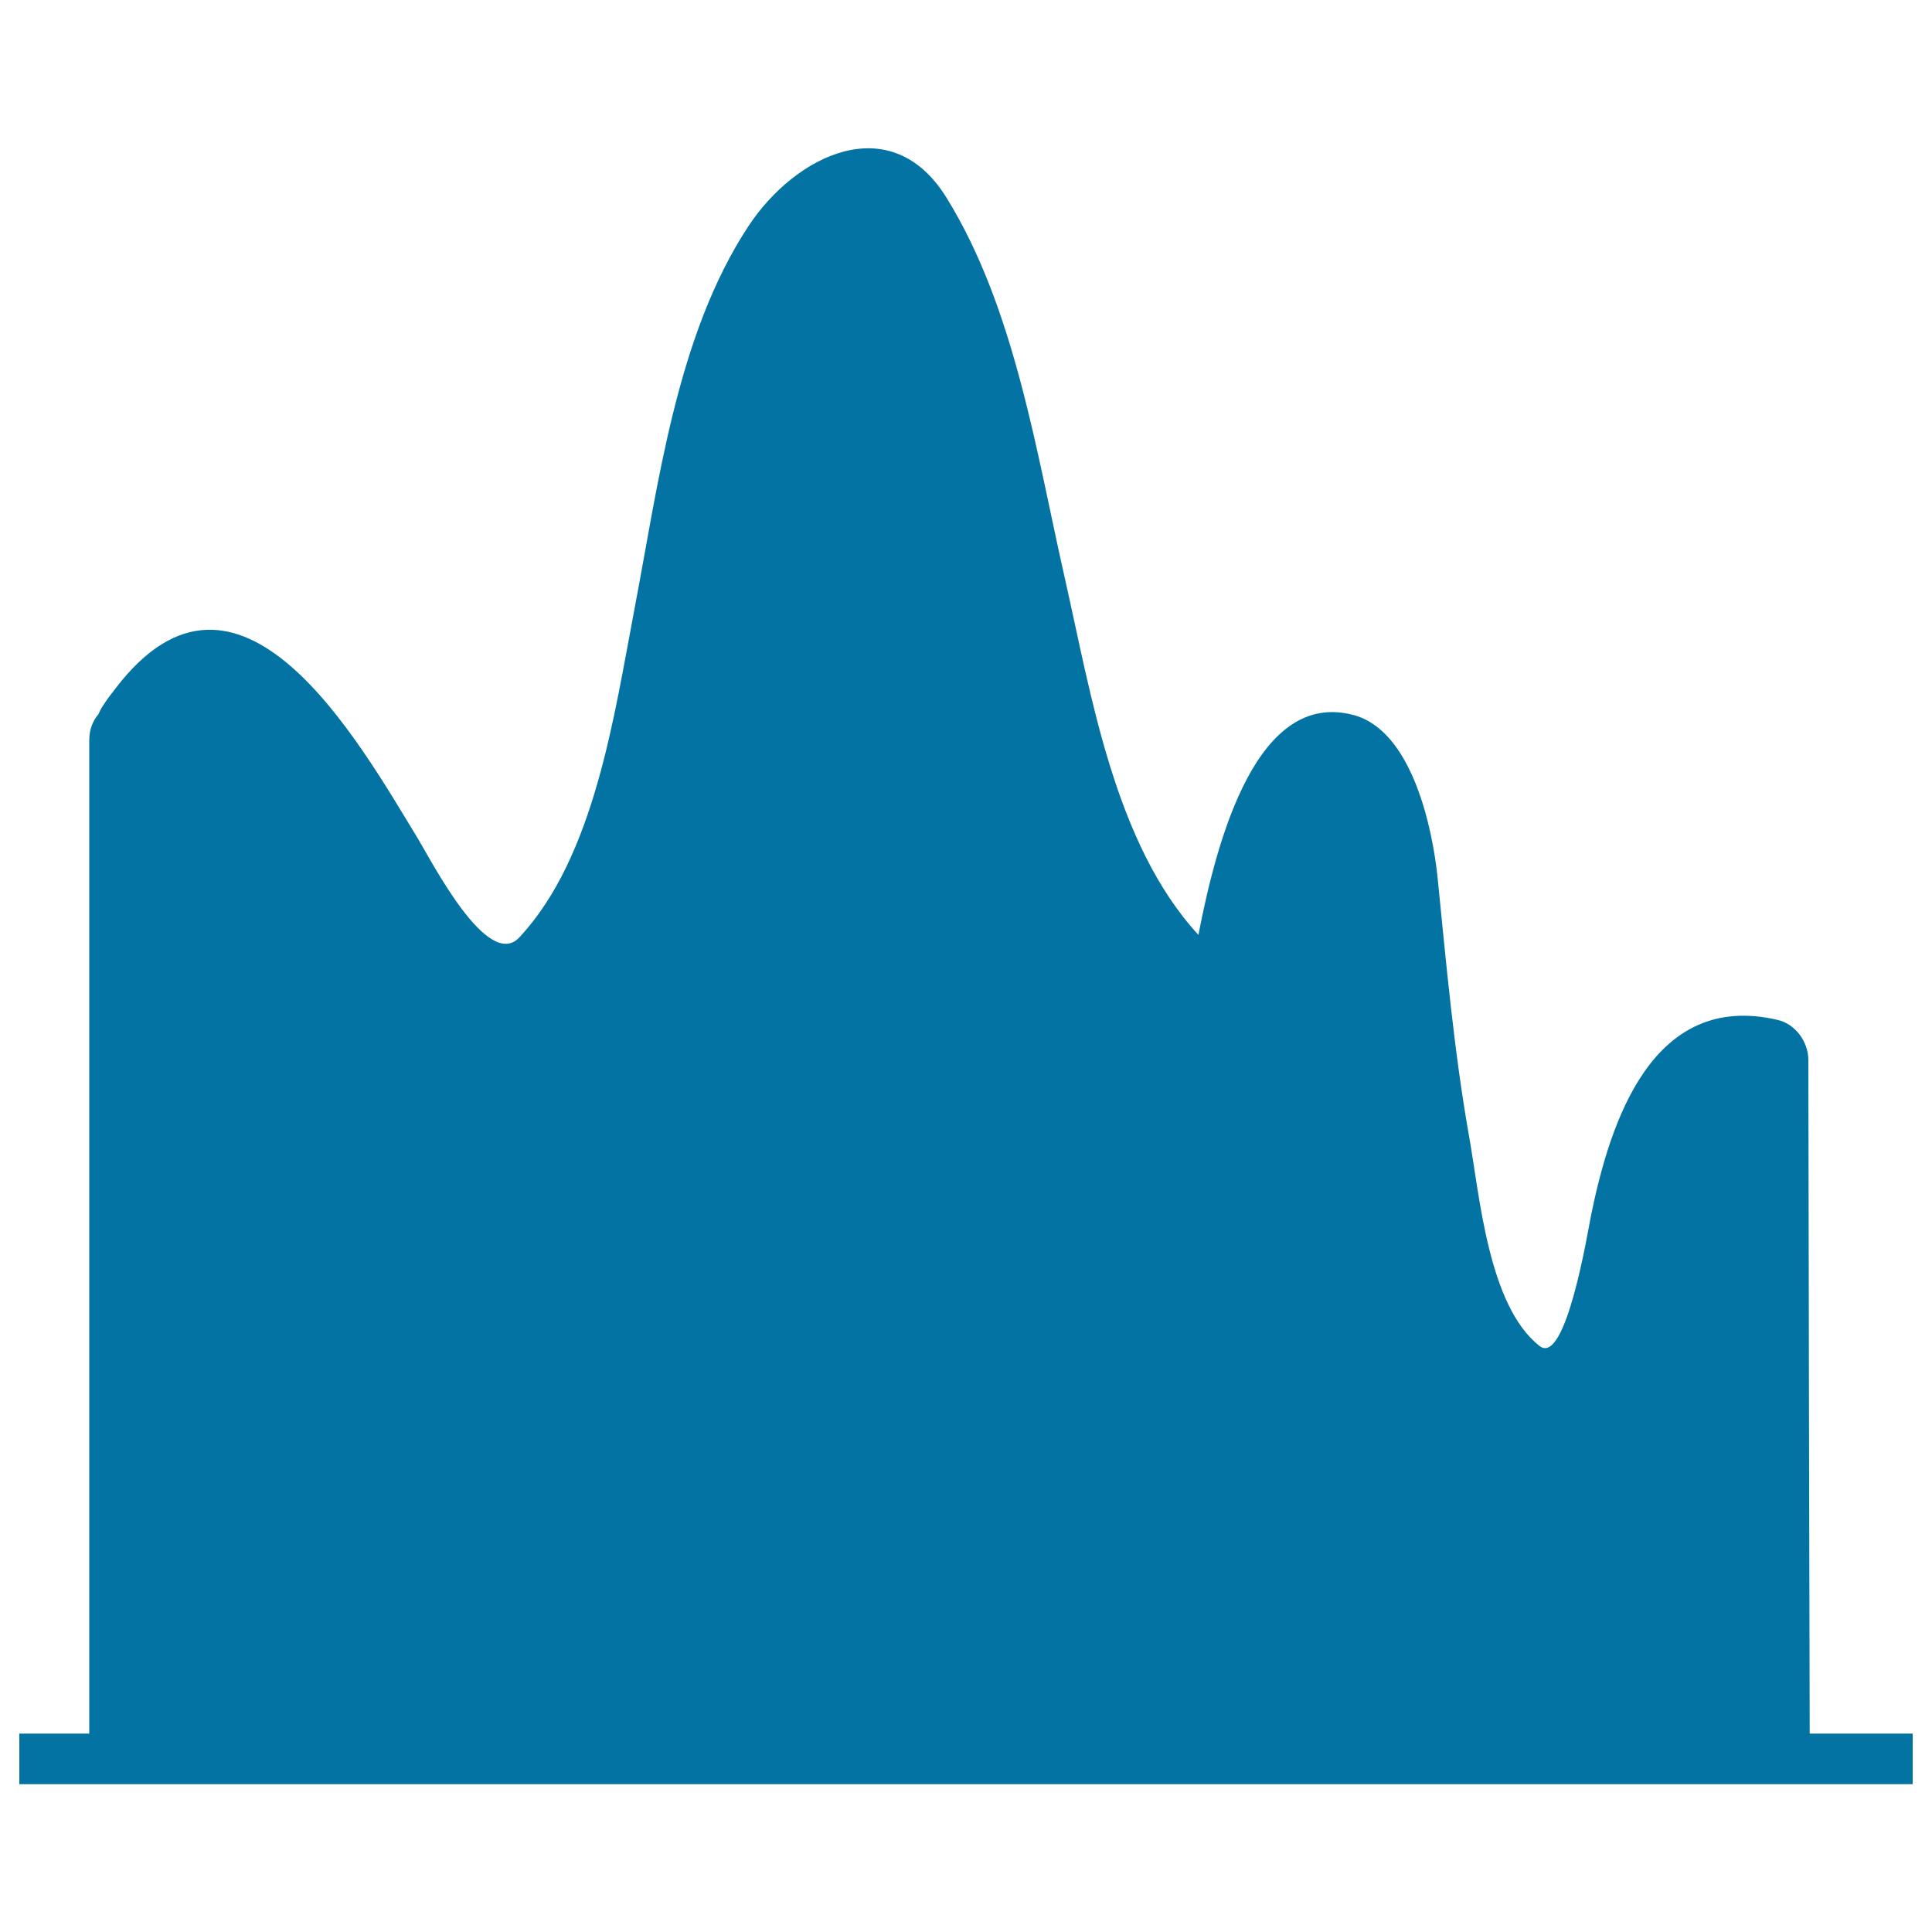 <svg xmlns="http://www.w3.org/2000/svg" viewBox="0 0 1000 1000" style="fill:#0273a2">
<title>Multiple Variable Continuous Chart SVG icon</title>
<g><path d="M936.7,897.2c-0.3-116.2-0.5-232.3-0.7-348.5c0-9.3-6.5-18.6-15.9-20.8c-64.7-15.1-86.6,52.2-96.6,101.3c-1.6,7.9-13,78.1-26.6,67.5c-26.5-20.7-31-77.6-36.4-107.9c-7.9-44.5-11.9-89.7-16.4-134.5c-2.6-25.3-13.1-76.1-43.5-84.2c-49.5-13.2-70.4,62.4-80.3,113.8c-43.5-47.2-55.6-124.8-69.1-184.4c-14.7-64.8-25.8-139.8-61.3-197.2c-28.9-46.6-78.2-22-102.4,14.6c-37.3,56.4-46.8,133.9-59.2,198.9c-10.4,54.3-20.5,127.7-59.5,169.4c-16.3,17.5-45.3-39.3-52.3-50.8c-31.3-51.5-92.9-161.6-156.6-78.2c-2.3,2.9-4.5,5.8-6.5,8.9c-1,1.5-1.8,3-2.4,4.5c-2.9,3.4-4.8,7.9-4.8,13.6c0,171.4,0,342.7,0,514.1h-9.4H10v26.2h26.6h897.2H990v-26.2H936.7z"/></g>
</svg>